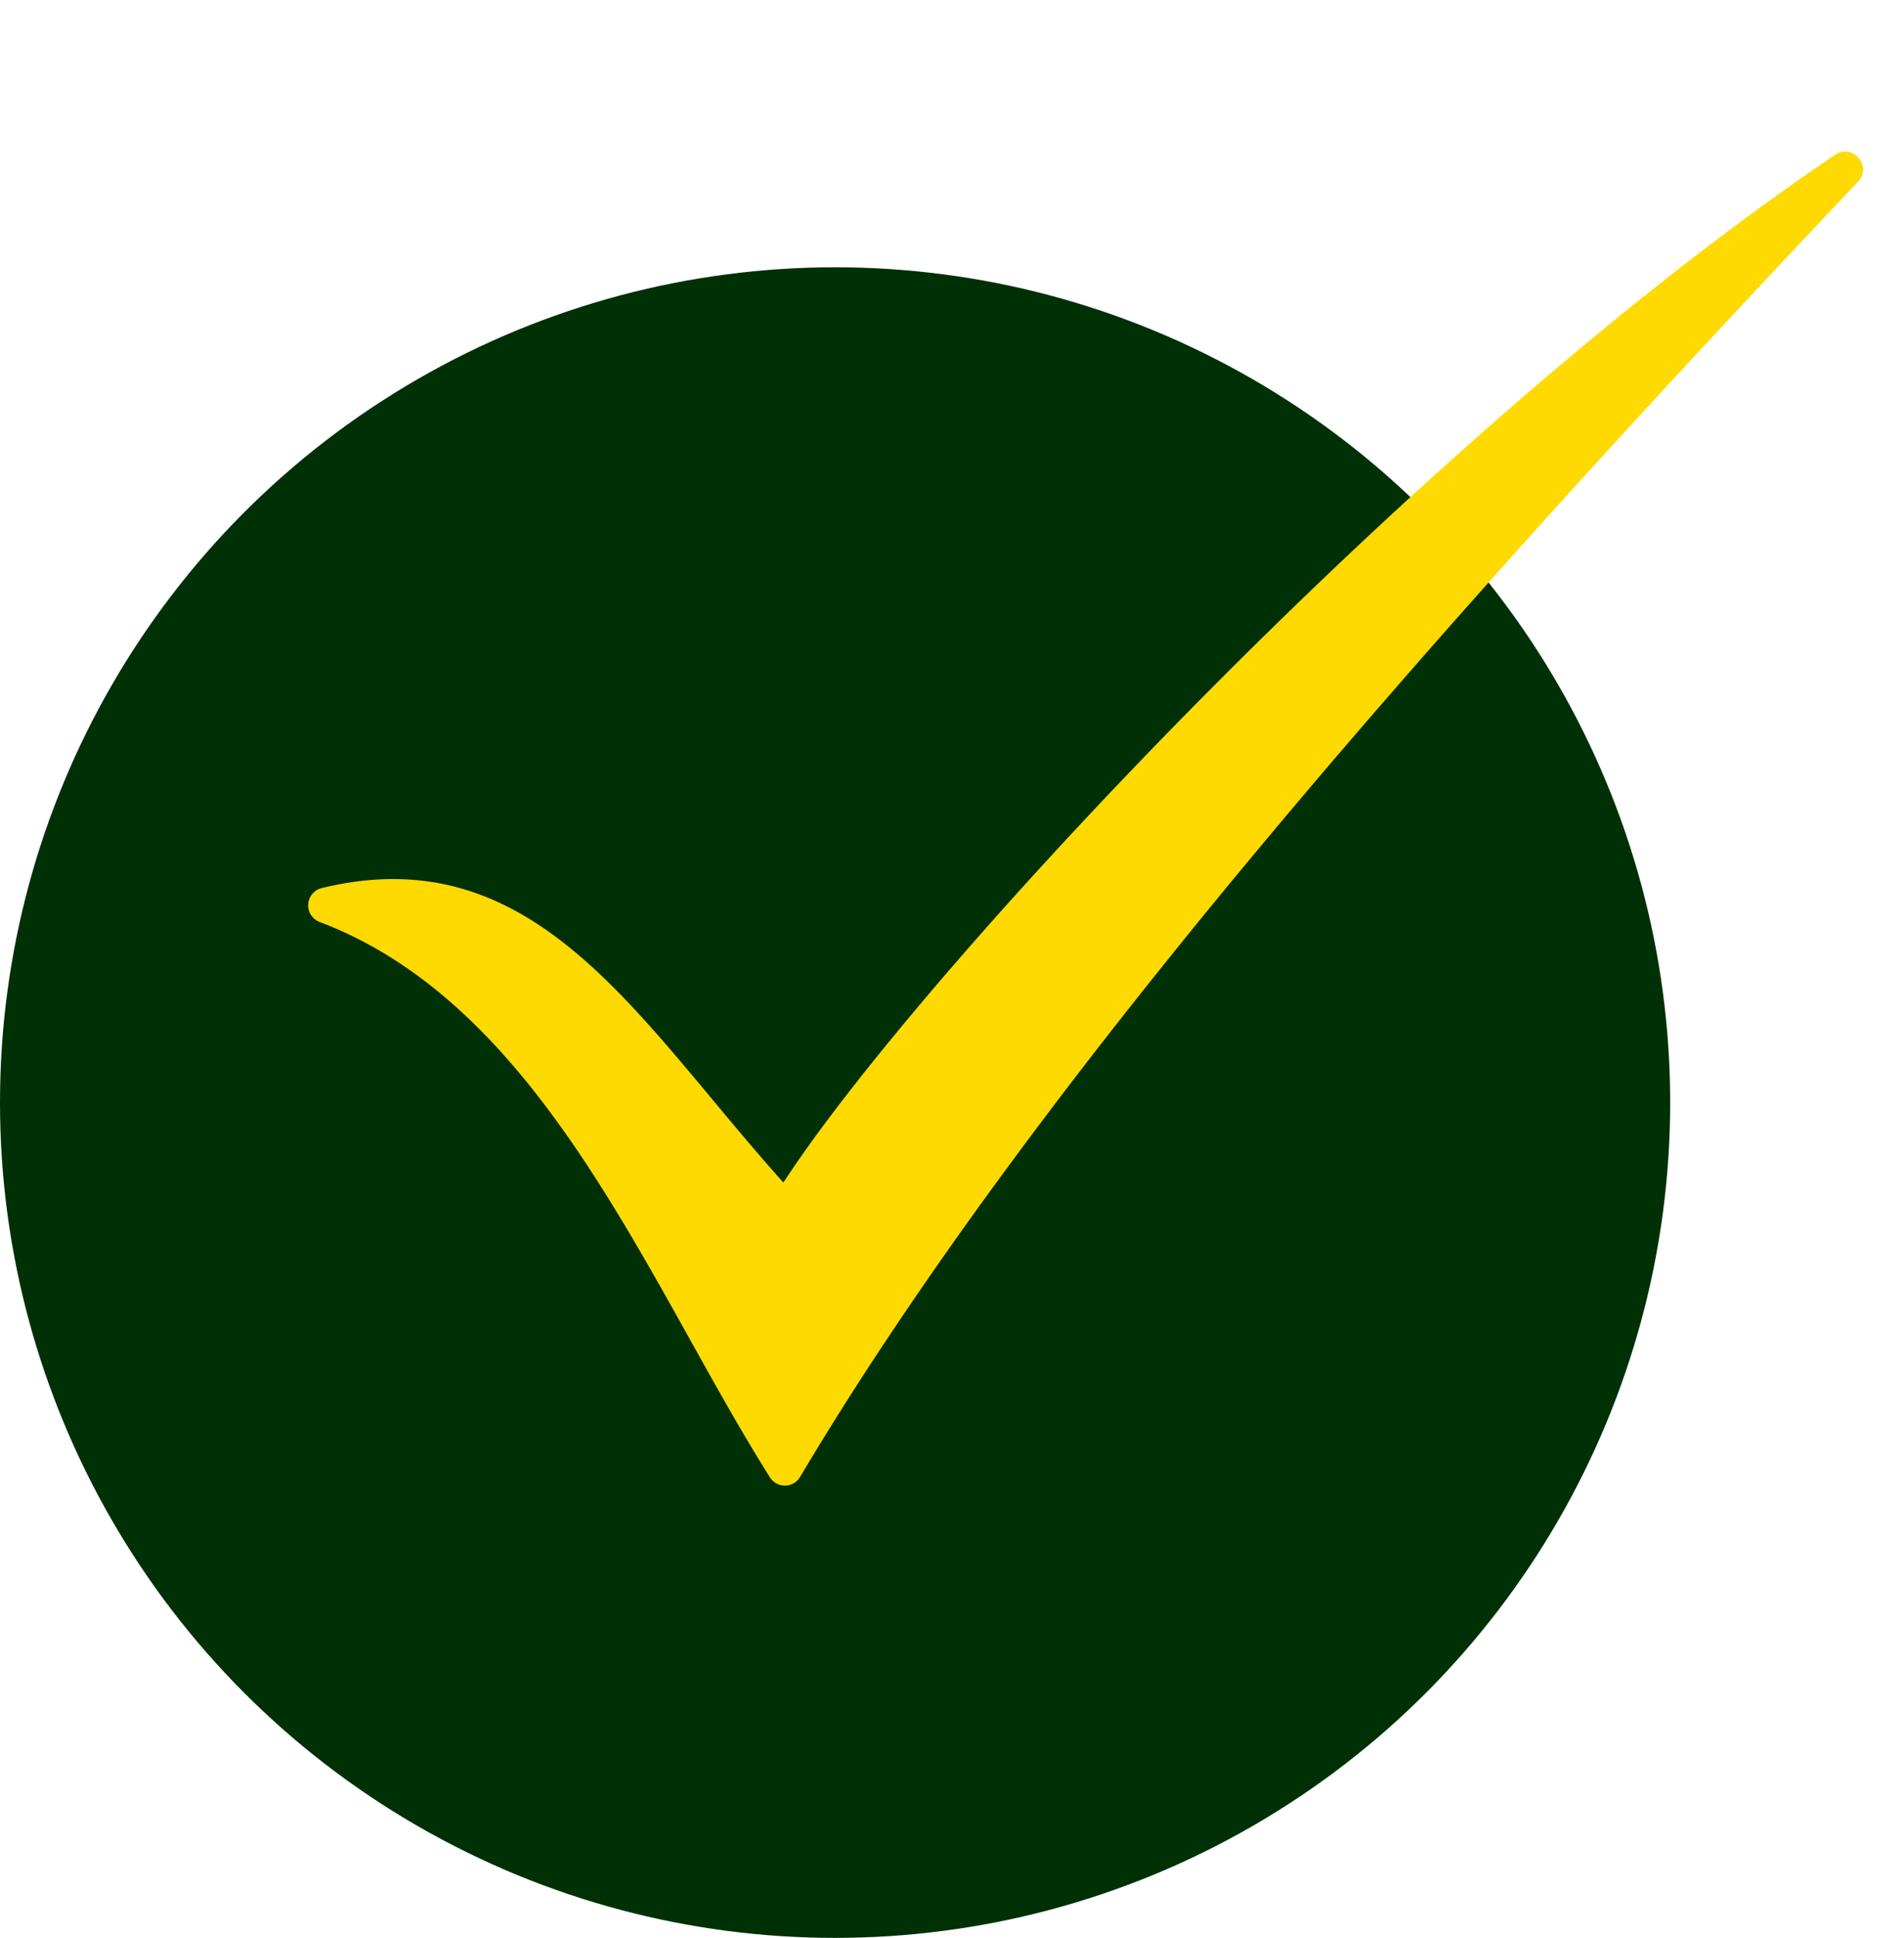 <svg xmlns="http://www.w3.org/2000/svg" width="57" height="58" fill="none"><circle cx="25" cy="33" r="25" fill="#003005"/><path fill="#FFDA00" d="M23.452 35.393C27.526 29.13 42.511 13.01 54.937 4.634c.528-.356 1.124.343.686.805C43.818 17.906 31.2 32.008 23.953 44.202a.527.527 0 0 1-.901.017c-3.647-5.776-6.774-14.08-13.479-16.624a.532.532 0 0 1 .068-1.018c6.425-1.548 9.435 3.947 13.811 8.815v.001Z"/></svg>